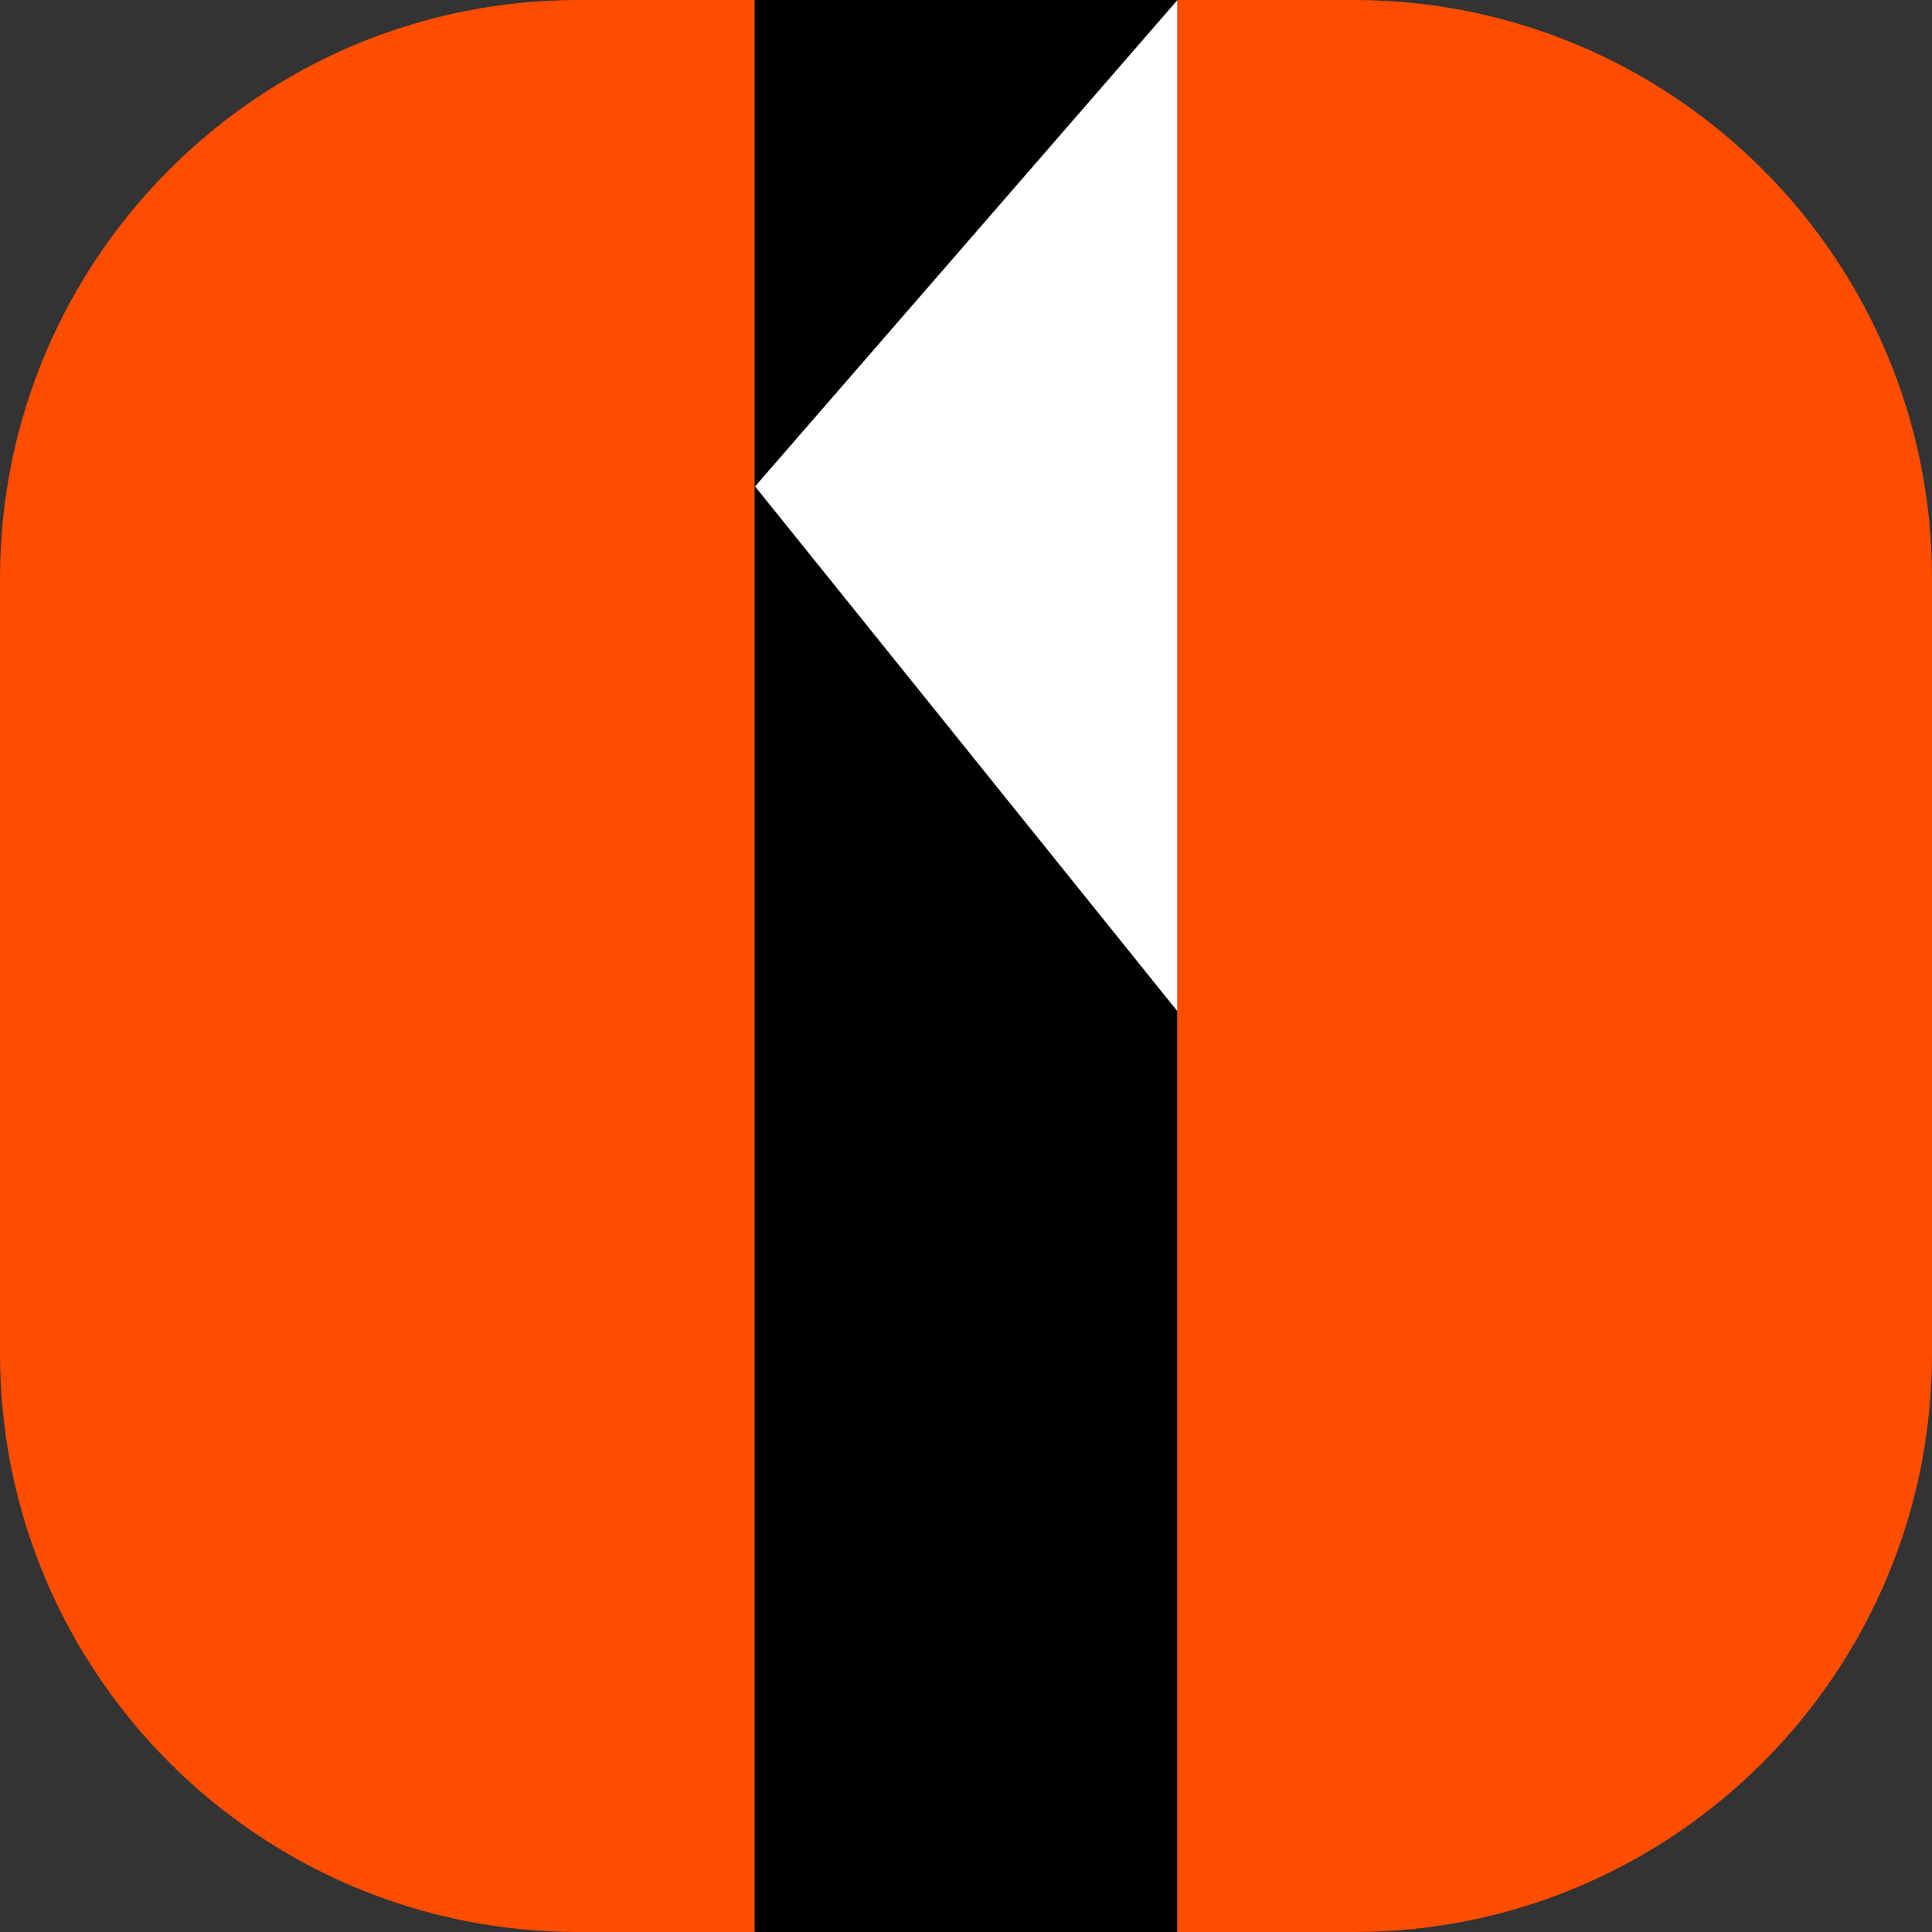 <?xml version="1.0" encoding="UTF-8"?>
<svg xmlns="http://www.w3.org/2000/svg" id="Livello_1" data-name="Livello 1" viewBox="0 0 46 46">
  <rect x="0" y="0" width="46" height="46" fill="#333333" stroke="none"/>
  <defs>
    <clipPath id="clippath">
      <path style="fill:none;stroke-width:0" d="M0 0h46v46H0z"></path>
    </clipPath>
    <style>.cls-2{stroke-width:0;fill:#ff4d00}</style>
  </defs>
  <g style="clip-path:url(#clippath)">
    <path class="cls-2" d="M13.77 0C6.17 0 0 6.17 0 13.77v18.46C0 39.84 6.17 46 13.77 46h4.2V0h-4.2ZM32.23 0h-4.2v46h4.2C39.84 46 46 39.83 46 32.23V13.77C46 6.16 39.83 0 32.23 0Z"></path>
    <path d="M28.02 24.07 17.97 11.59 28.02 0H17.97v46h10.05V24.07Z" style="stroke-width:0;fill:#000"></path>
    <path d="m17.98 11.58 10.05 12.49V.01L17.98 11.58Z" style="fill:#fff;stroke-width:0"></path>
  </g>
</svg>
